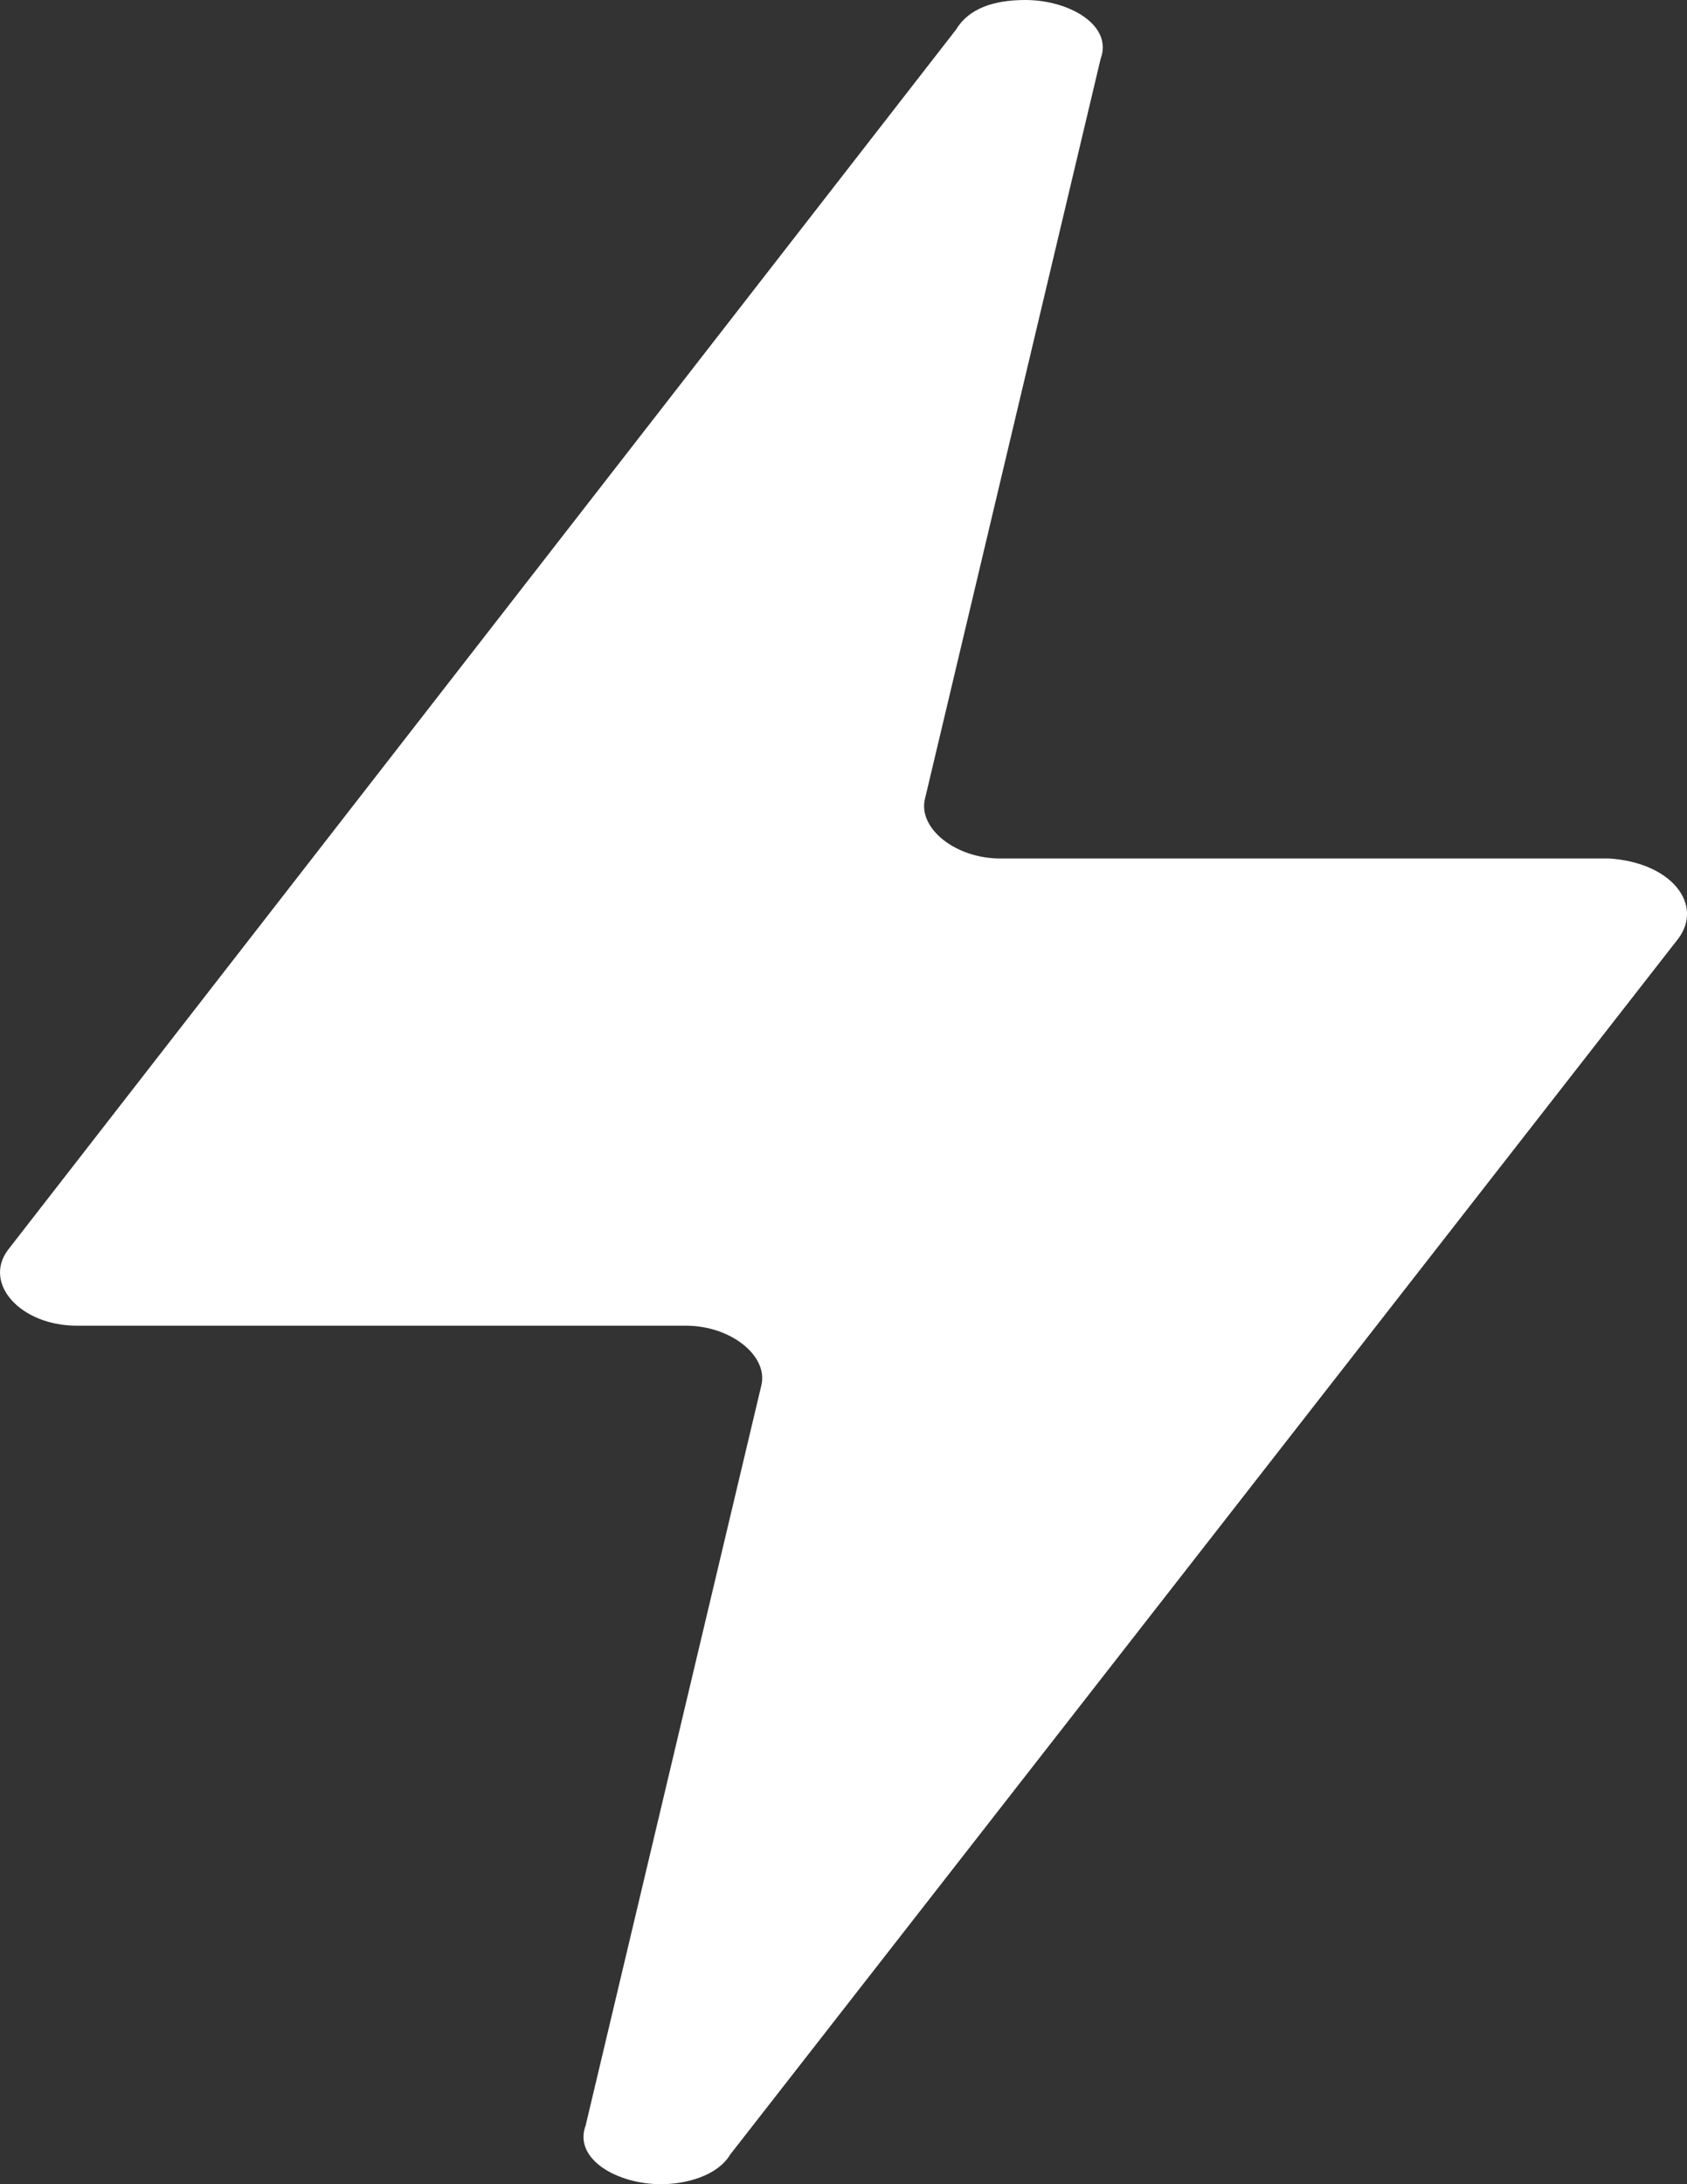 <svg width="17" height="22" viewBox="0 0 17 22" fill="none" xmlns="http://www.w3.org/2000/svg">
<rect x="0" y="0" width="17" height="22" fill="#333333" stroke="none"/>
<path d="M16.913 9.453L7.357 21.703C7.23 21.915 6.914 22 6.661 22C6.218 22 5.775 21.746 5.902 21.407L7.674 13.946C7.737 13.649 7.357 13.353 6.914 13.353H0.776C0.207 13.353 -0.173 12.929 0.08 12.59L9.635 0.297C9.762 0.085 10.015 0 10.332 0C10.775 0 11.217 0.254 11.091 0.593L9.319 8.054C9.256 8.351 9.635 8.647 10.078 8.647H16.216C16.85 8.689 17.166 9.113 16.913 9.453V9.453Z" fill="white"/>
</svg>
